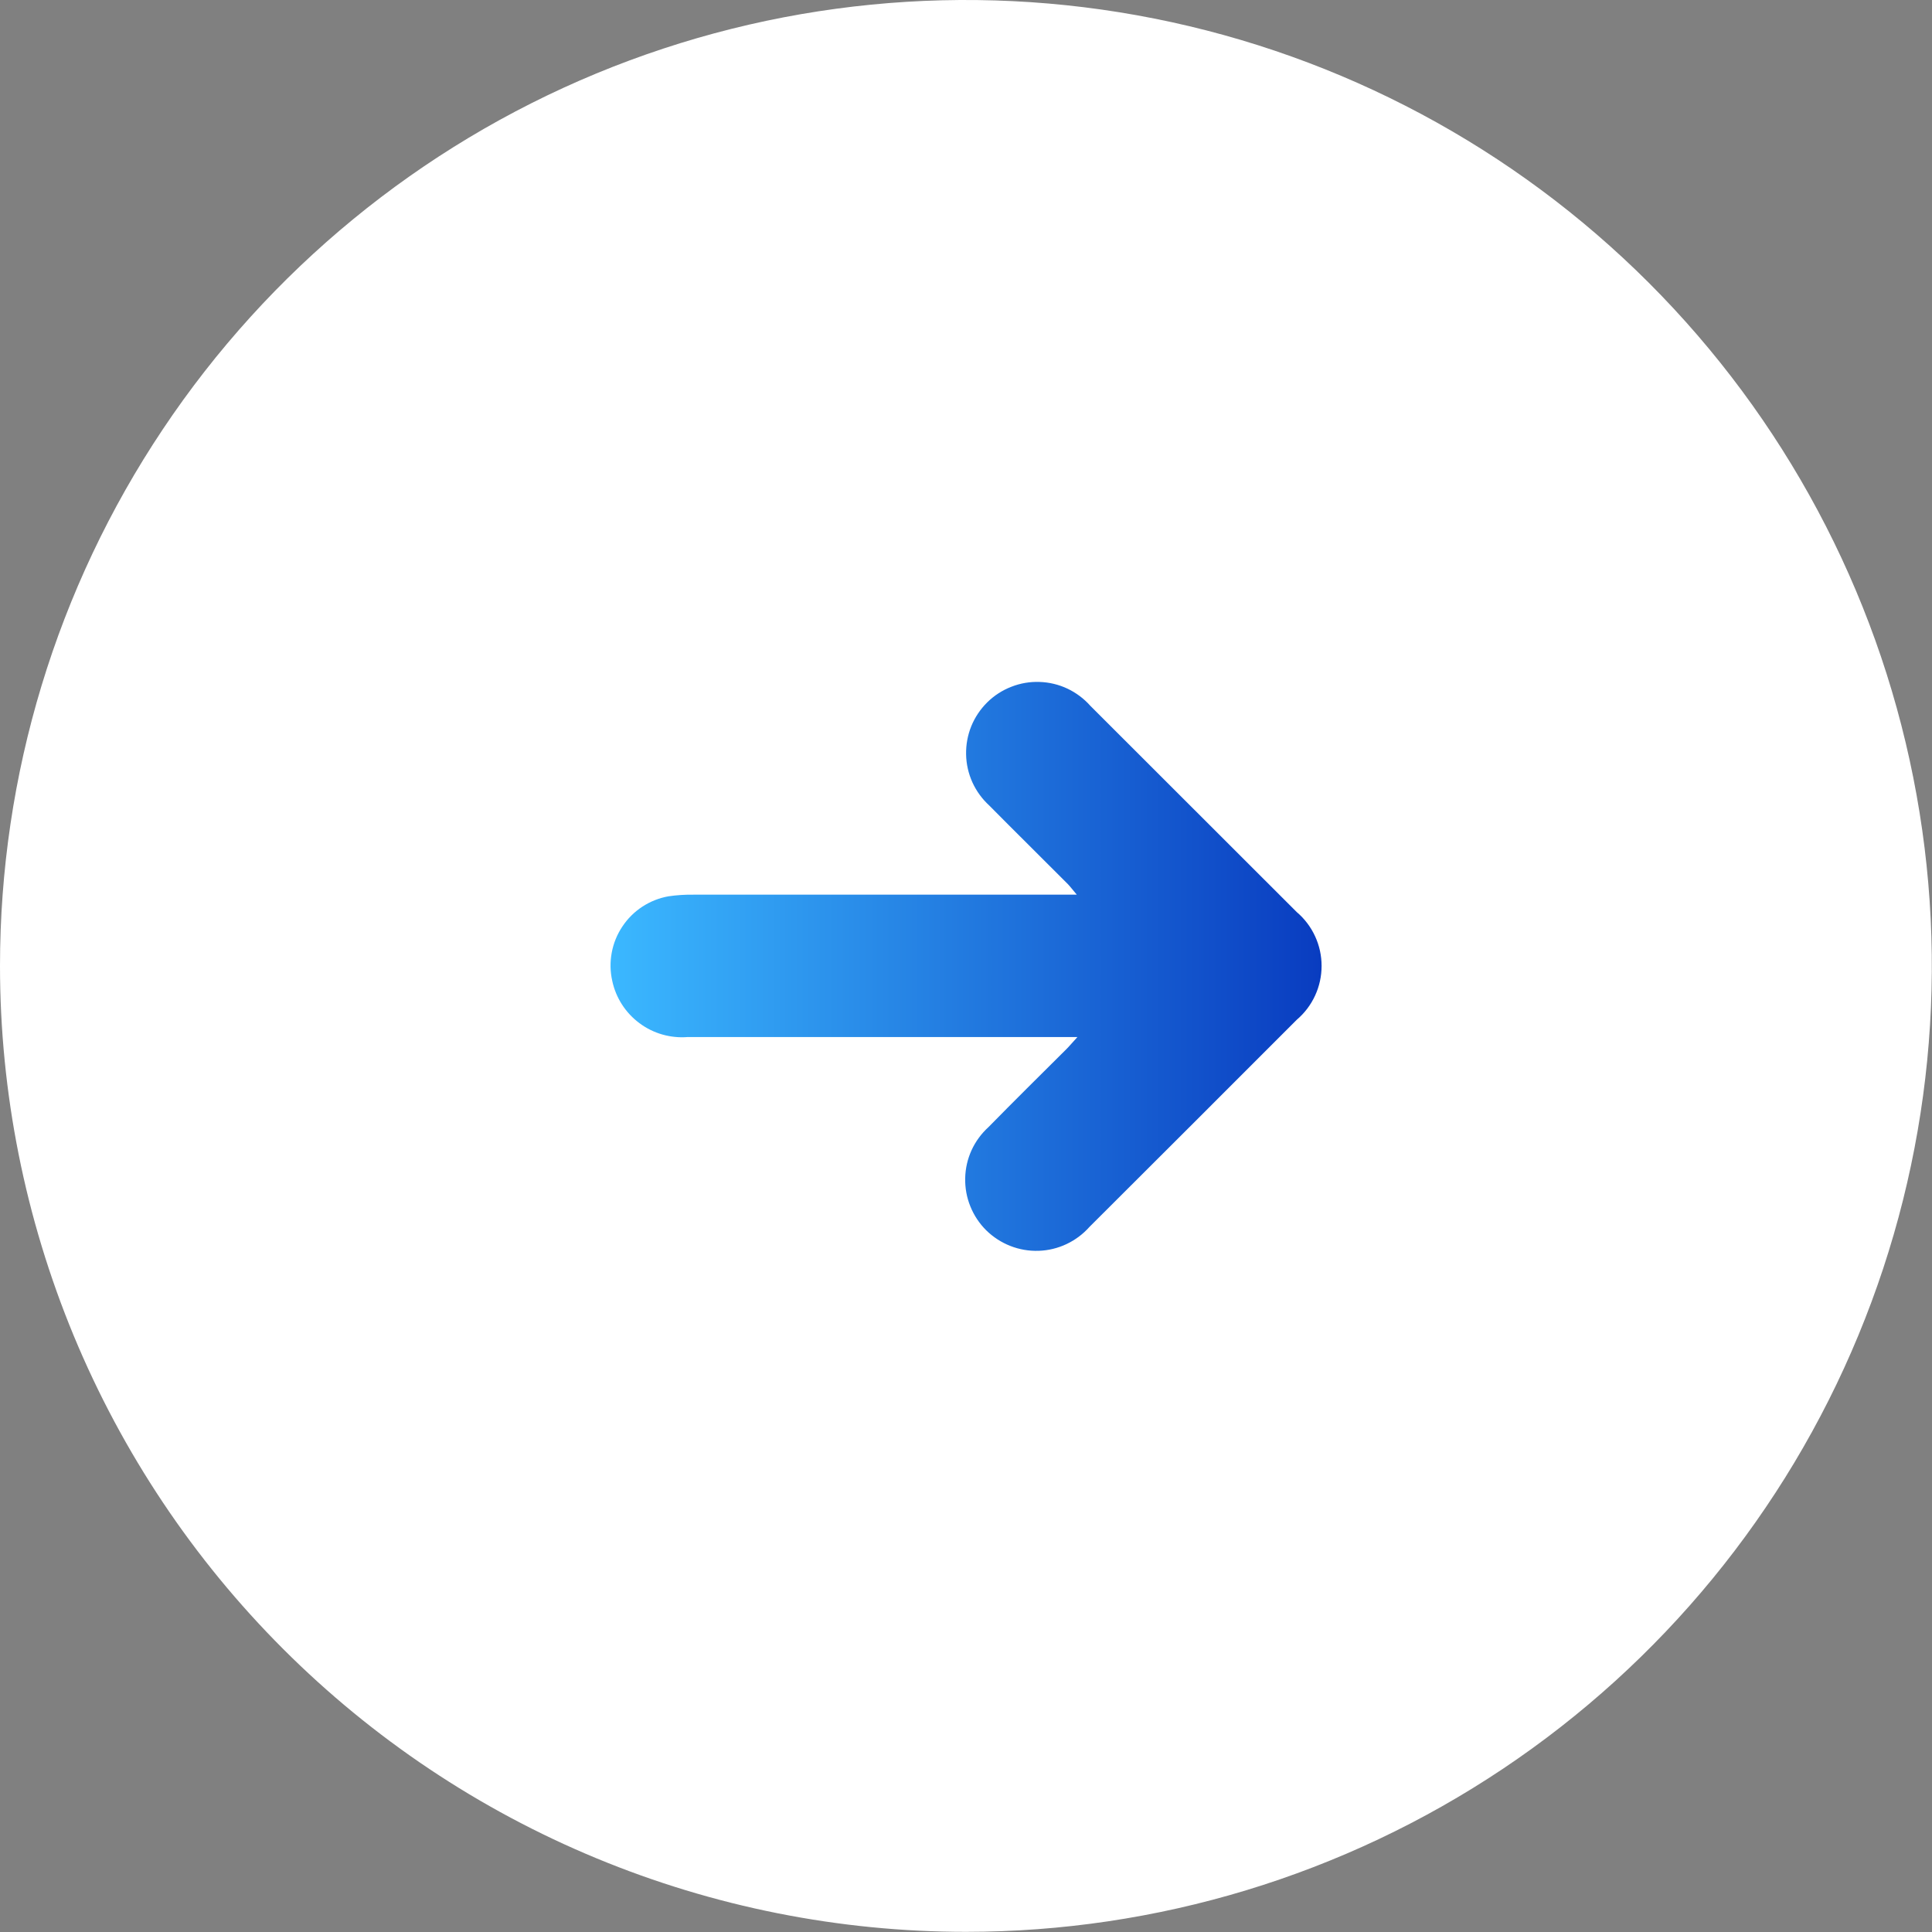 <svg width="38" height="38" viewBox="0 0 38 38" fill="none" xmlns="http://www.w3.org/2000/svg">
<rect x="0" y="0" width="38" height="38" fill="#808080" stroke="none"/>
<g clip-path="url(#clip0_244_1201)">
<path d="M7.62939e-06 18.998C7.62939e-06 15.241 1.114 11.568 3.202 8.444C5.289 5.319 8.256 2.884 11.727 1.446C15.199 0.008 19.018 -0.368 22.704 0.365C26.389 1.097 29.774 2.906 32.431 5.563C35.088 8.22 36.898 11.605 37.631 15.29C38.365 18.975 37.989 22.795 36.551 26.266C35.114 29.738 32.68 32.705 29.556 34.793C26.432 36.881 22.759 37.996 19.002 37.997C16.507 37.997 14.036 37.505 11.731 36.55C9.426 35.596 7.332 34.196 5.568 32.432C3.804 30.668 2.404 28.573 1.449 26.269C0.495 23.964 7.62939e-06 21.493 7.62939e-06 18.998Z" fill="white"/>
<path d="M21.192 20.397H13.53C13.19 20.425 12.851 20.329 12.578 20.125C12.304 19.922 12.113 19.626 12.042 19.292C12.001 19.11 11.998 18.921 12.032 18.738C12.066 18.554 12.137 18.379 12.241 18.224C12.344 18.068 12.478 17.935 12.634 17.833C12.791 17.731 12.966 17.661 13.15 17.629C13.312 17.605 13.475 17.595 13.639 17.597H21.179C21.096 17.501 21.054 17.441 21.003 17.389C20.489 16.872 19.969 16.361 19.458 15.844C19.318 15.716 19.205 15.561 19.126 15.388C19.048 15.215 19.005 15.028 19.002 14.838C18.998 14.648 19.033 14.459 19.104 14.283C19.176 14.107 19.283 13.948 19.418 13.814C19.553 13.681 19.715 13.576 19.892 13.508C20.069 13.438 20.258 13.406 20.448 13.413C20.637 13.419 20.824 13.464 20.996 13.545C21.168 13.627 21.321 13.742 21.447 13.884L25.505 17.939C25.658 18.069 25.782 18.232 25.866 18.415C25.951 18.598 25.994 18.797 25.994 18.998C25.994 19.2 25.951 19.399 25.866 19.582C25.782 19.765 25.658 19.928 25.505 20.058C24.147 21.418 22.788 22.776 21.428 24.132C21.302 24.274 21.148 24.389 20.976 24.47C20.804 24.551 20.618 24.596 20.428 24.602C20.238 24.608 20.049 24.576 19.872 24.506C19.695 24.437 19.534 24.332 19.398 24.199C19.263 24.065 19.157 23.905 19.086 23.729C19.014 23.553 18.98 23.364 18.984 23.174C18.988 22.984 19.03 22.797 19.109 22.624C19.188 22.451 19.302 22.296 19.442 22.169C19.947 21.654 20.457 21.15 20.968 20.642C21.029 20.582 21.086 20.512 21.192 20.397Z" fill="url(#paint0_linear_244_1201)"/>
</g>
<defs>
<linearGradient id="paint0_linear_244_1201" x1="25.994" y1="19.007" x2="12.009" y2="19.007" gradientUnits="userSpaceOnUse">
<stop stop-color="#093CC0"/>
<stop offset="1" stop-color="#3BB8FF"/>
</linearGradient>
<clipPath id="clip0_244_1201">
<rect width="38" height="38" fill="white"/>
</clipPath>
</defs>
</svg>
